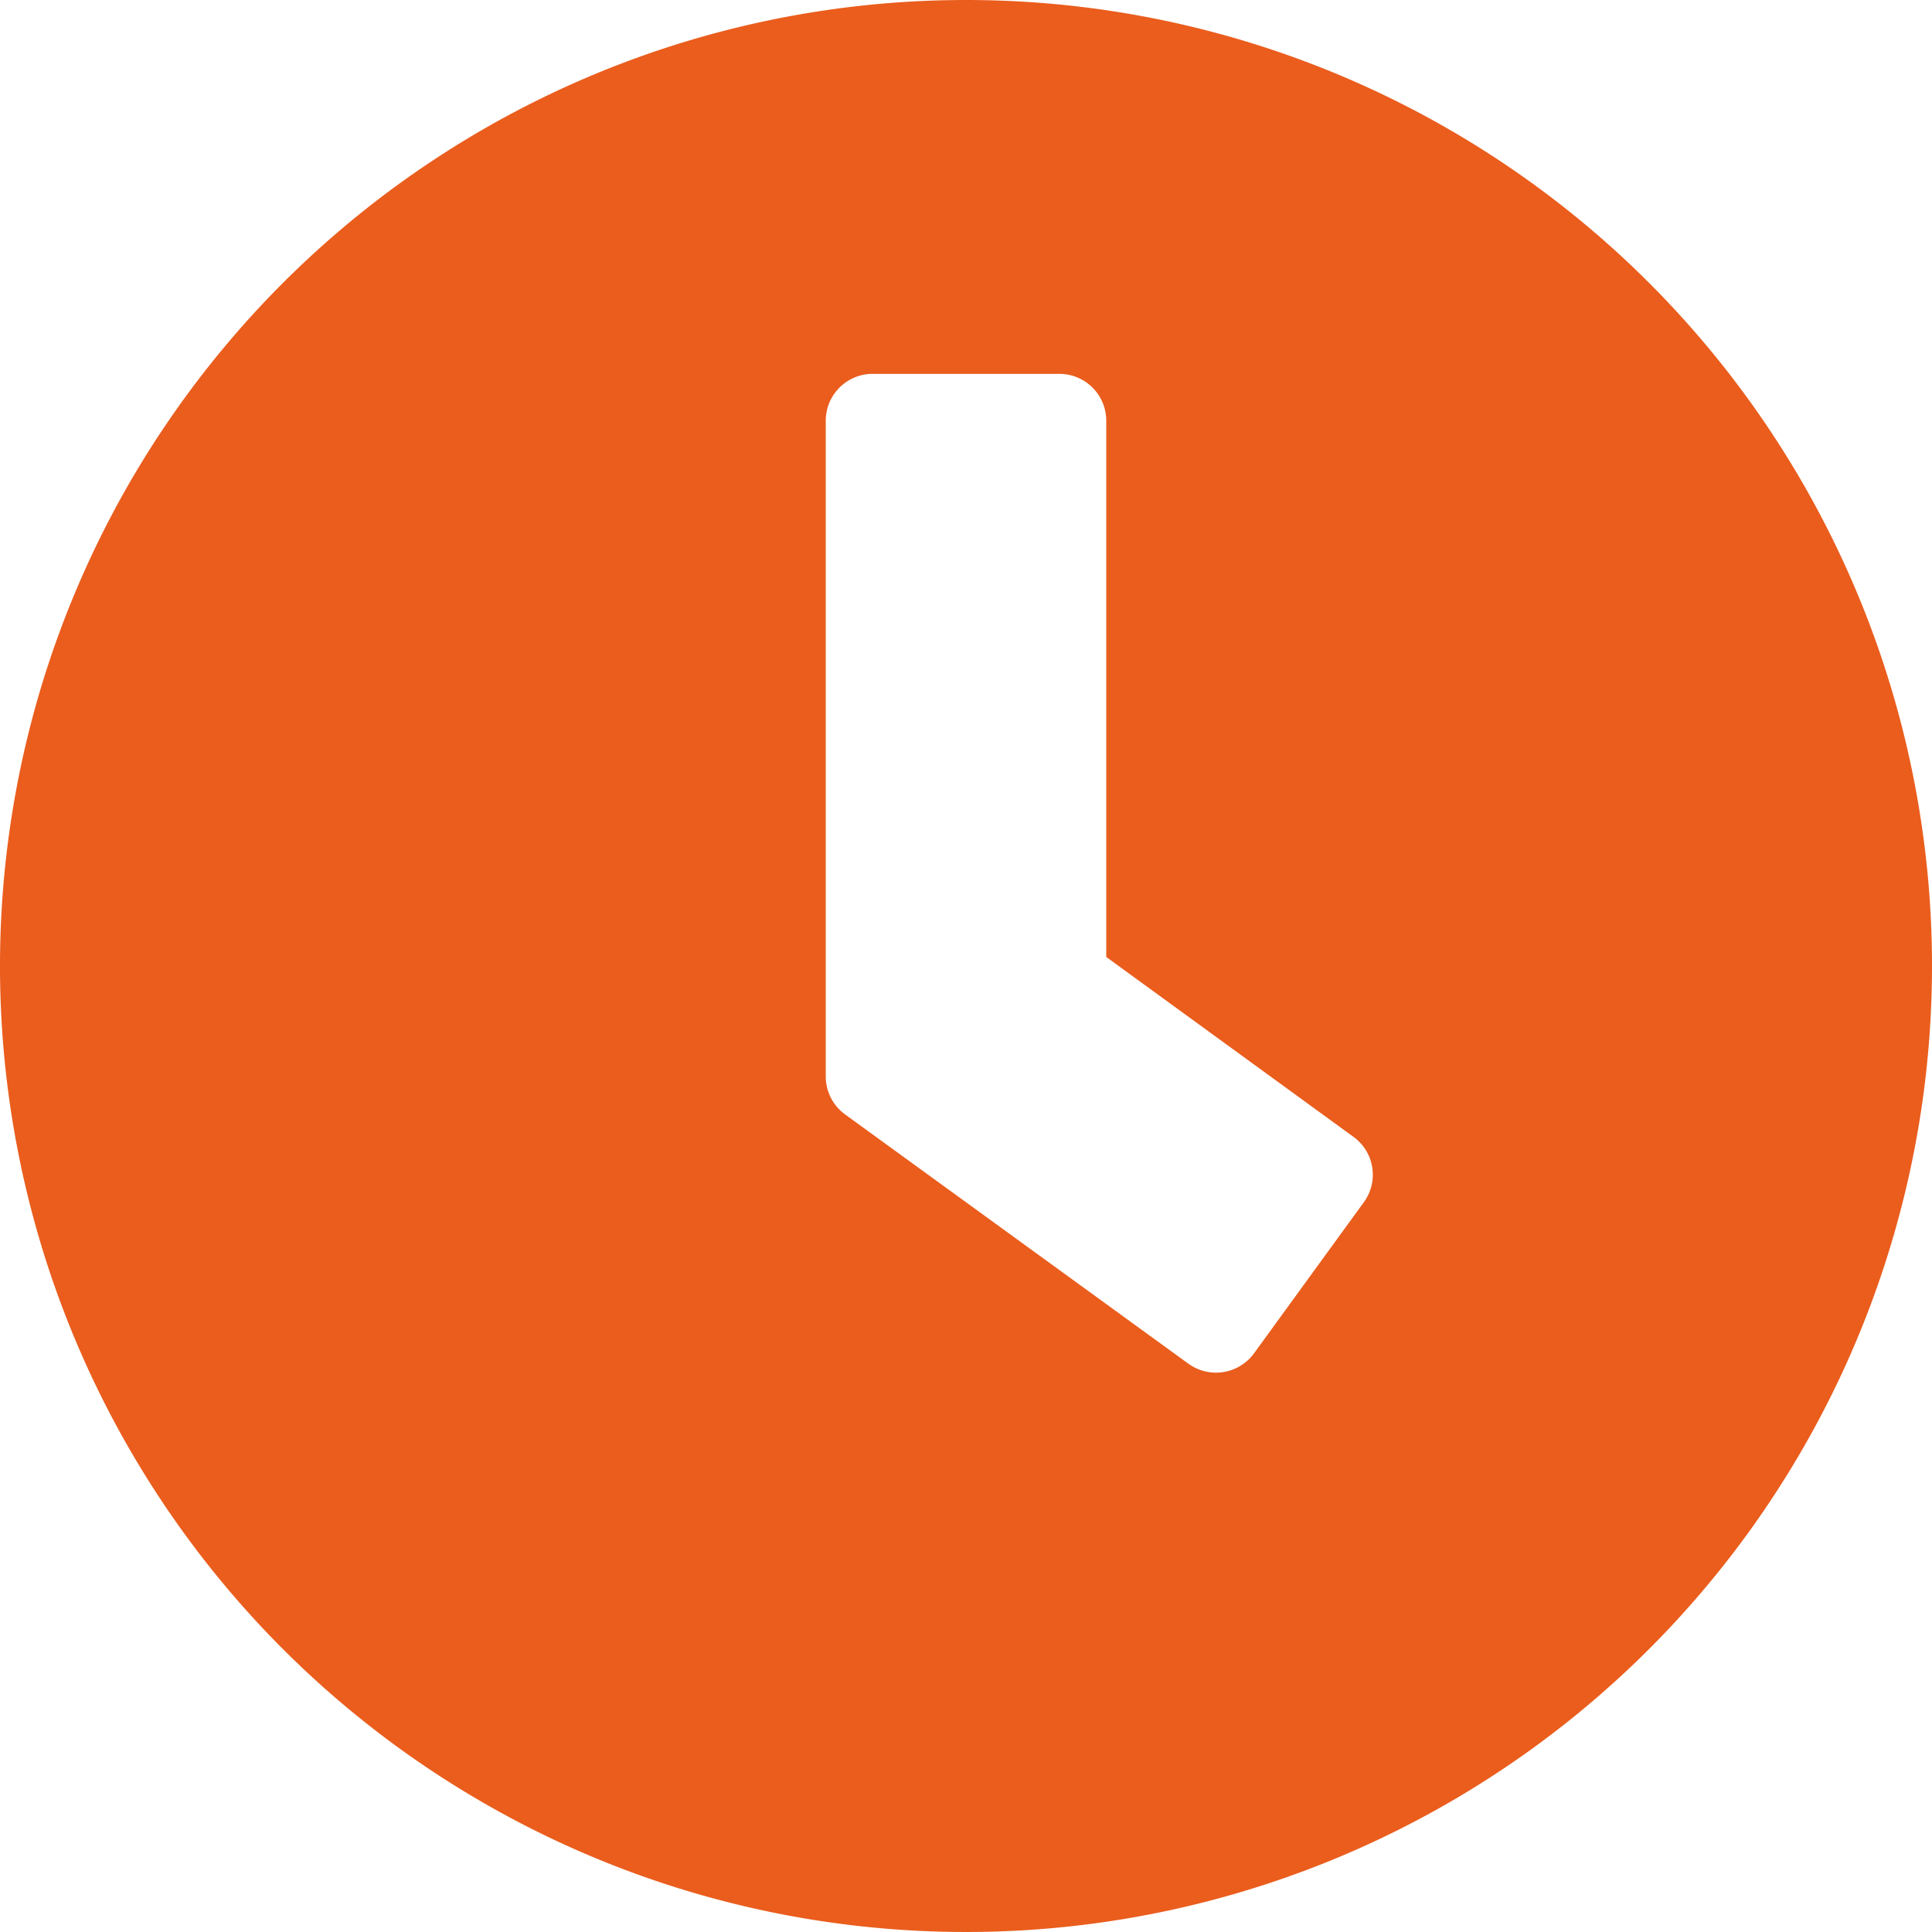<svg xmlns="http://www.w3.org/2000/svg" width="28.5" height="28.5" viewBox="0 0 28.5 28.5">
  <path id="Icon_awesome-clock" data-name="Icon awesome-clock" d="M14.813.563a14.25,14.25,0,1,0,14.25,14.25A14.248,14.248,0,0,0,14.813.563Zm3.281,20.117L13.026,17a.694.694,0,0,1-.282-.557V6.768a.692.692,0,0,1,.69-.69h2.758a.692.692,0,0,1,.69.69V14.68l3.649,2.655a.689.689,0,0,1,.149.965l-1.62,2.229A.694.694,0,0,1,18.093,20.679Z" transform="translate(-0.563 -0.563)" fill="#ea5d1d"/>
</svg>

